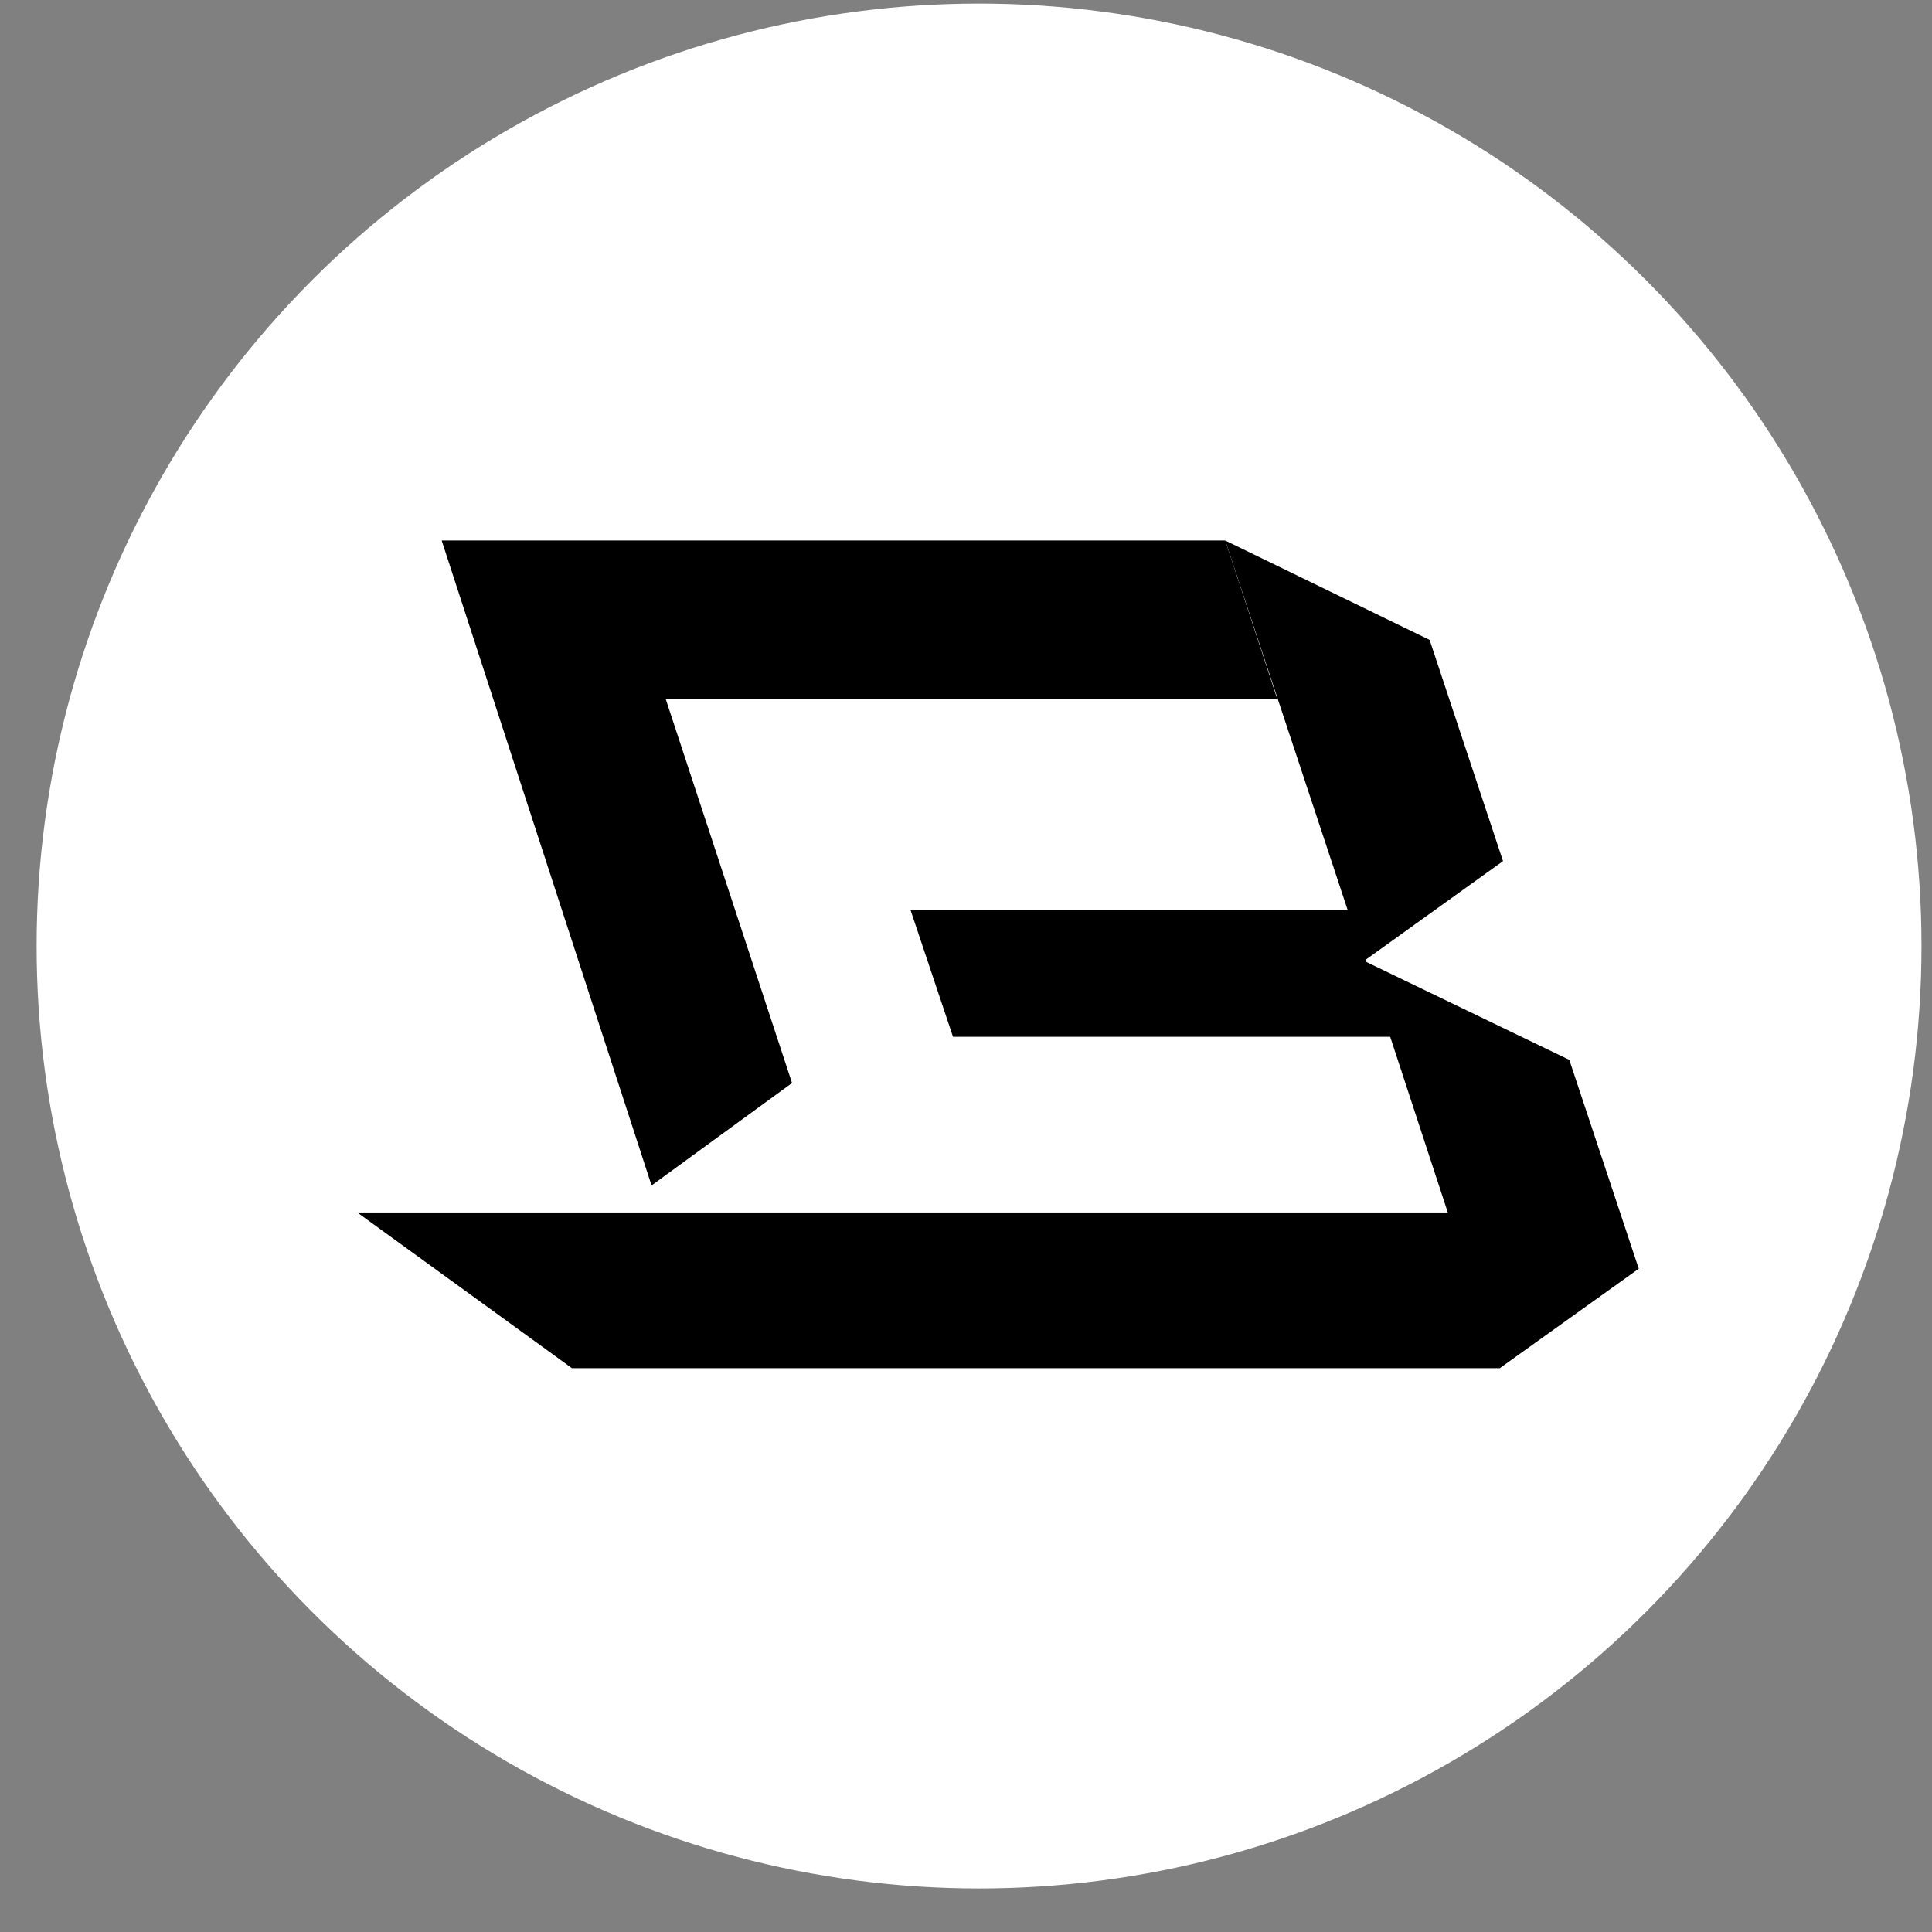 <svg width="41" height="41" viewBox="0 0 41 41" fill="none" xmlns="http://www.w3.org/2000/svg">
<rect x="0" y="0" width="41" height="41" fill="#808080" stroke="none"/>
<circle cx="20.777" cy="20.076" r="20" fill="white"/>
<path d="M28.999 20.416L33.303 22.492L34.777 26.924L31.829 29.034H12.136L7.581 25.73H30.724L29.502 22.002H20.224L19.32 19.304H28.597L26.002 11.471L30.339 13.58L31.896 18.274L28.982 20.367L28.999 20.416Z" fill="black"/>
<path d="M14.129 14.839L16.808 22.983L13.827 25.157L9.373 11.47H26.002L27.107 14.839H14.129Z" fill="black"/>
</svg>
